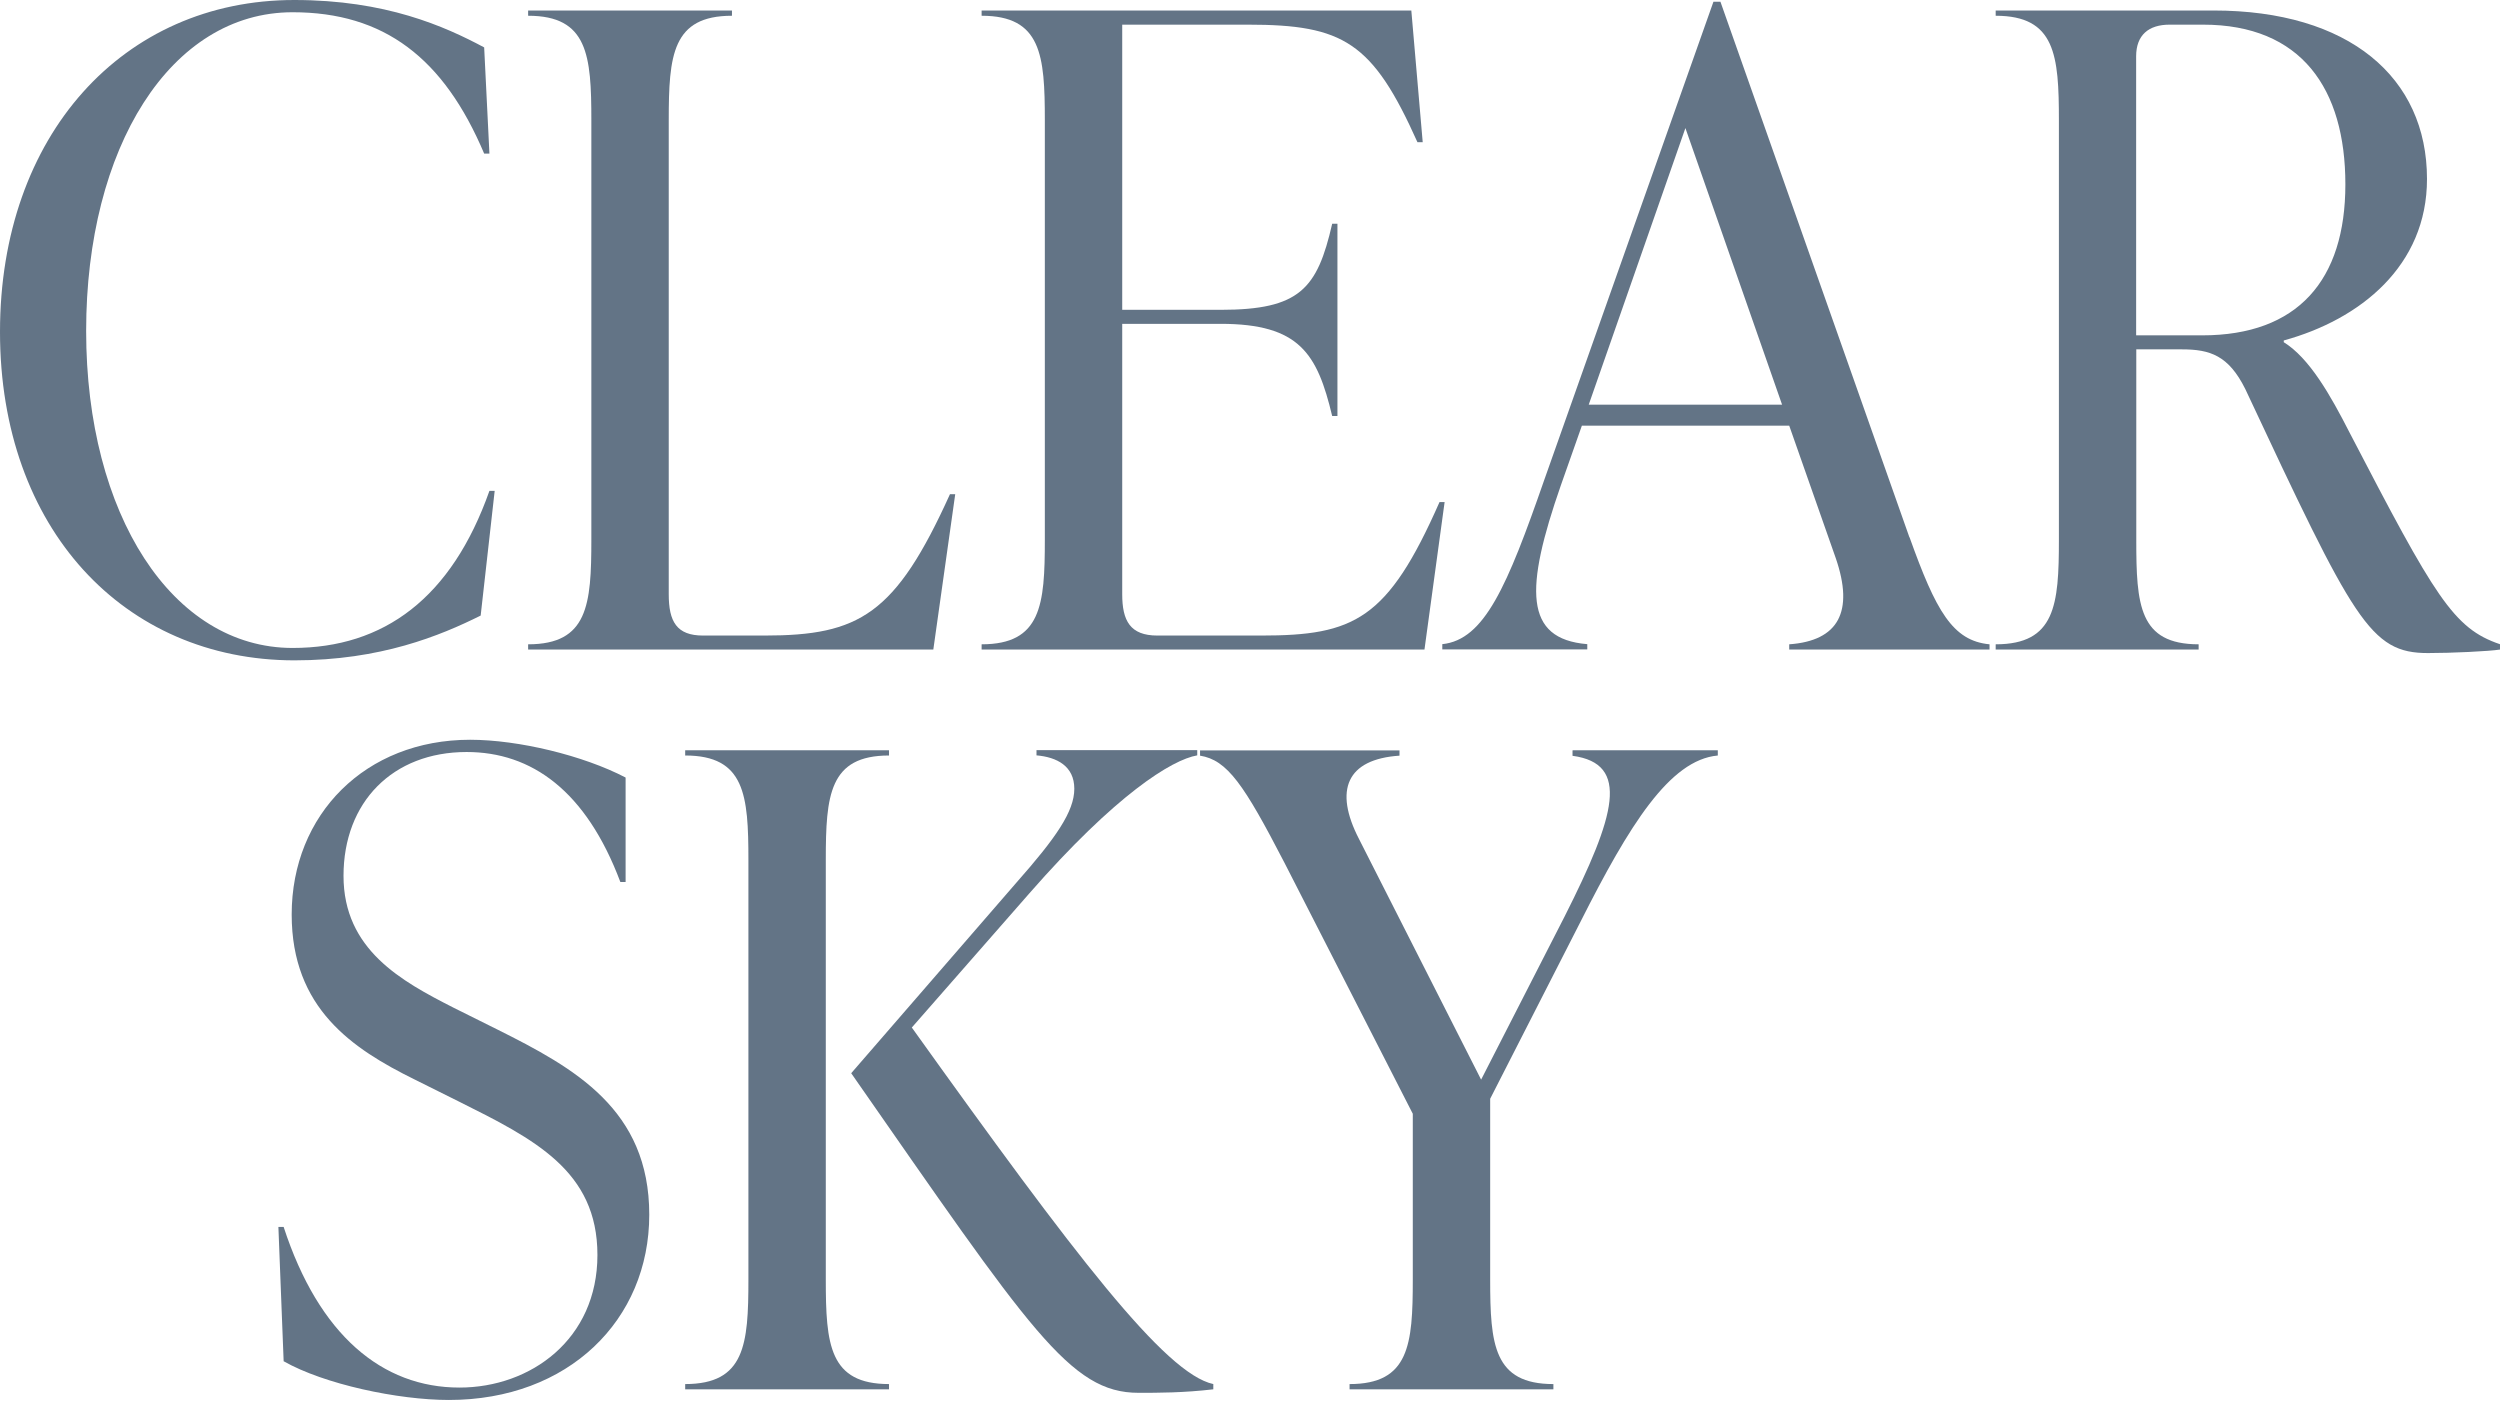 <svg width="322" height="181" viewBox="0 0 322 181" fill="none" xmlns="http://www.w3.org/2000/svg">
<g style="mix-blend-mode:color-burn">
<path d="M0 42.743C0 17.417 15.854 0 37.913 0C49.686 0 57.265 3.382 62.361 6.106L63.038 19.784H62.361C57.152 7.459 49.46 1.578 37.688 1.578C21.966 1.578 11.096 18.995 11.096 42.63C11.096 66.266 22.191 83.457 37.688 83.457C49.46 83.457 58.168 77.013 63.038 63.222H63.715L61.91 79.286C56.701 81.879 49.009 85.054 37.913 85.054C15.966 85.035 0 68.07 0 42.743Z" fill="#3C5268" fill-opacity="0.8"/>
<path d="M68.023 83.664V82.987C75.715 82.987 76.166 77.896 76.166 69.535V15.481C76.166 7.121 75.715 2.029 68.023 2.029V1.353H94.277V2.029C86.585 2.029 86.134 7.121 86.134 15.481V76.543C86.134 80.056 87.149 81.86 90.553 81.86H98.471C110.695 81.86 115.34 79.154 122.355 63.654H123.032L120.211 83.664H68.042H68.023Z" fill="#3C5268" fill-opacity="0.8"/>
<path d="M186.066 64.669L183.471 83.664H126.432V82.987C134.123 82.987 134.575 77.896 134.575 69.535V15.481C134.575 7.121 134.123 2.029 126.432 2.029V1.353H181.778L183.245 18.318H182.568C176.795 5.43 173.052 3.175 160.734 3.175H144.542V39.906H157.217C167.41 39.906 169.667 37.2 171.585 28.821H172.262V53.584H171.585C169.667 45.561 167.392 41.71 157.217 41.71H144.542V76.543C144.542 79.944 145.558 81.86 149.074 81.86H162.427C174.425 81.86 178.732 79.831 185.408 64.669H186.085H186.066Z" fill="#3C5268" fill-opacity="0.8"/>
<path d="M245.948 69.197C249.351 78.703 251.495 82.536 256.253 82.987V83.663H230.451V82.987C236.789 82.536 238.82 78.797 236.45 71.902L230.451 54.824H203.746L201.038 62.508C196.393 75.848 196.28 82.292 204.442 82.968V83.645H185.768V82.968C191.203 82.405 194.136 75.509 198.894 61.832L220.691 0.225H221.593L245.929 69.197H245.948ZM204.63 52.118H229.53L217.08 16.496L204.63 52.118Z" fill="#3C5268" fill-opacity="0.8"/>
<path d="M322 82.987V83.664C320.533 83.889 315.775 84.115 312.728 84.115C305.262 84.115 303.212 80.038 289.183 50.089C287.039 45.787 284.651 44.998 281.04 44.998H275.153V69.535C275.153 77.896 275.492 82.987 283.184 82.987V83.664H257.043V82.987C264.735 82.987 265.186 77.896 265.186 69.535V15.481C265.186 7.121 264.735 2.029 257.043 2.029V1.353H285.102C302.535 1.353 312.597 9.939 312.597 23.053C312.597 34.251 304.002 41.146 294.148 43.852V44.077C297.439 46.106 300.147 50.859 302.629 55.726C313.612 76.862 315.982 80.939 321.981 82.969L322 82.987ZM275.153 43.194H283.635C295.972 43.194 302.084 36.073 302.084 23.748C302.084 11.423 296.423 3.175 283.748 3.175H279.441C276.733 3.175 275.135 4.528 275.135 7.252V43.194H275.153Z" fill="#3C5268" fill-opacity="0.8"/>
<path d="M36.534 175.337L35.857 158.033H36.534C41.066 171.937 49.21 178.719 59.177 178.719C68.354 178.719 76.949 172.5 76.949 161.641C76.949 150.781 68.806 146.723 59.064 141.857L53.403 139.038C45.373 135.074 37.569 129.87 37.569 117.789C37.569 104.9 47.066 95.281 60.55 95.281C66.775 95.281 75.143 97.31 80.578 100.147V113.599H79.901C75.482 101.838 68.467 96.859 60.098 96.859C50.583 96.859 44.245 103.303 44.245 112.81C44.245 122.317 51.711 126.375 58.387 129.776L64.048 132.594C74.015 137.573 83.625 142.89 83.625 156.455C83.625 170.02 73.206 180.316 57.823 180.316C51.26 180.316 41.743 178.287 36.553 175.337H36.534Z" fill="#3C5268" fill-opacity="0.8"/>
<path d="M106.362 164.815C106.362 173.176 106.814 178.268 114.505 178.268V178.944H88.252V178.268C95.944 178.268 96.395 173.176 96.395 164.815V110.762C96.395 102.401 95.944 97.309 88.252 97.309V96.633H114.505V97.309C106.814 97.309 106.362 102.401 106.362 110.762V164.815ZM117.458 132.368C138.502 161.772 150.049 176.915 156.274 178.268V178.944C152.419 179.395 149.147 179.395 146.645 179.395C137.825 179.395 132.729 171.373 109.635 138.23L130.904 113.693C136.001 107.925 138.371 104.524 138.371 101.593C138.371 98.662 136.114 97.516 133.5 97.291V96.614H154.205V97.291C150.914 97.854 143.674 102.382 132.597 115.045L117.439 132.349L117.458 132.368Z" fill="#3C5268" fill-opacity="0.8"/>
<path d="M202.578 96.634H221.253V97.31C215.028 97.874 209.819 106.347 203.594 118.672L191.934 141.519V164.816C191.934 173.177 192.386 178.269 200.077 178.269V178.945H173.824V178.269C181.515 178.269 181.967 173.177 181.967 164.816V143.454L165.436 111.119C160.227 101.049 158.083 97.893 154.566 97.329V96.653H180.255V97.329C173.466 97.78 171.774 101.744 175.046 108.076L190.768 139.058L201.525 118.034C208.089 105.032 210.007 98.362 202.541 97.348V96.671L202.578 96.634Z" fill="#3C5268" fill-opacity="0.8"/>
</g>
</svg>
